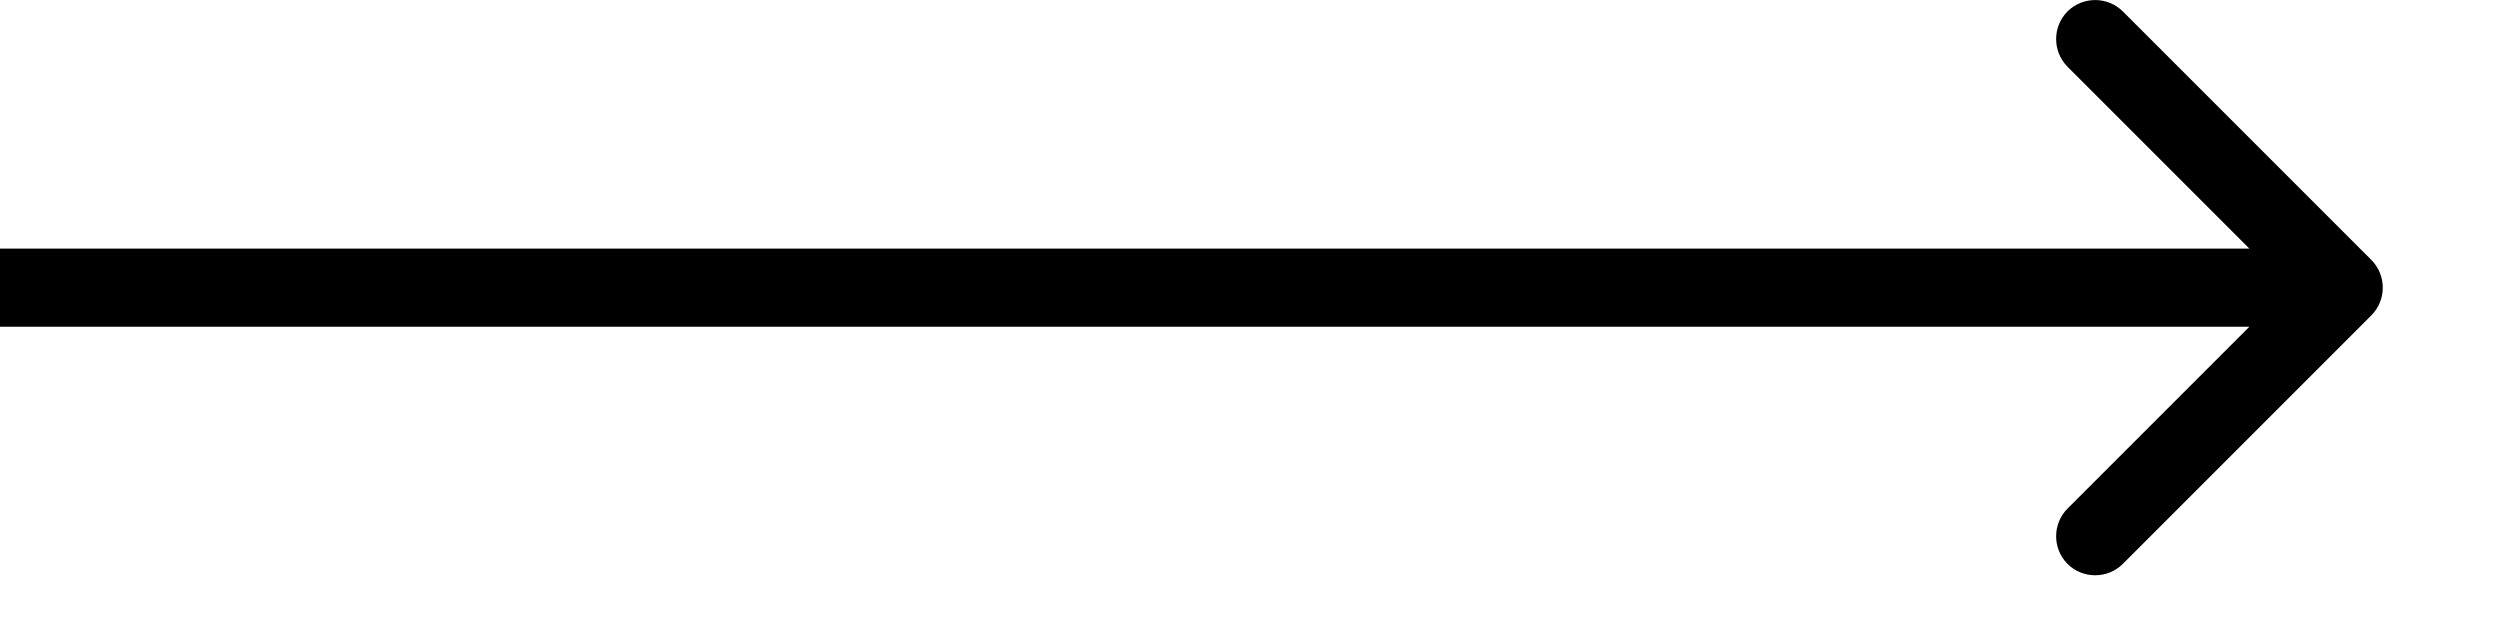 <svg width="16" height="4" viewBox="0 0 16 4" fill="none" xmlns="http://www.w3.org/2000/svg">
<path d="M15.177 2.018C15.274 1.92 15.274 1.762 15.177 1.664L13.586 0.073C13.488 -0.024 13.33 -0.024 13.232 0.073C13.135 0.171 13.135 0.329 13.232 0.427L14.646 1.841L13.232 3.255C13.135 3.353 13.135 3.511 13.232 3.609C13.33 3.706 13.488 3.706 13.586 3.609L15.177 2.018ZM0 1.841V2.091H15V1.841V1.591H0V1.841Z" fill="black"/>
</svg>
